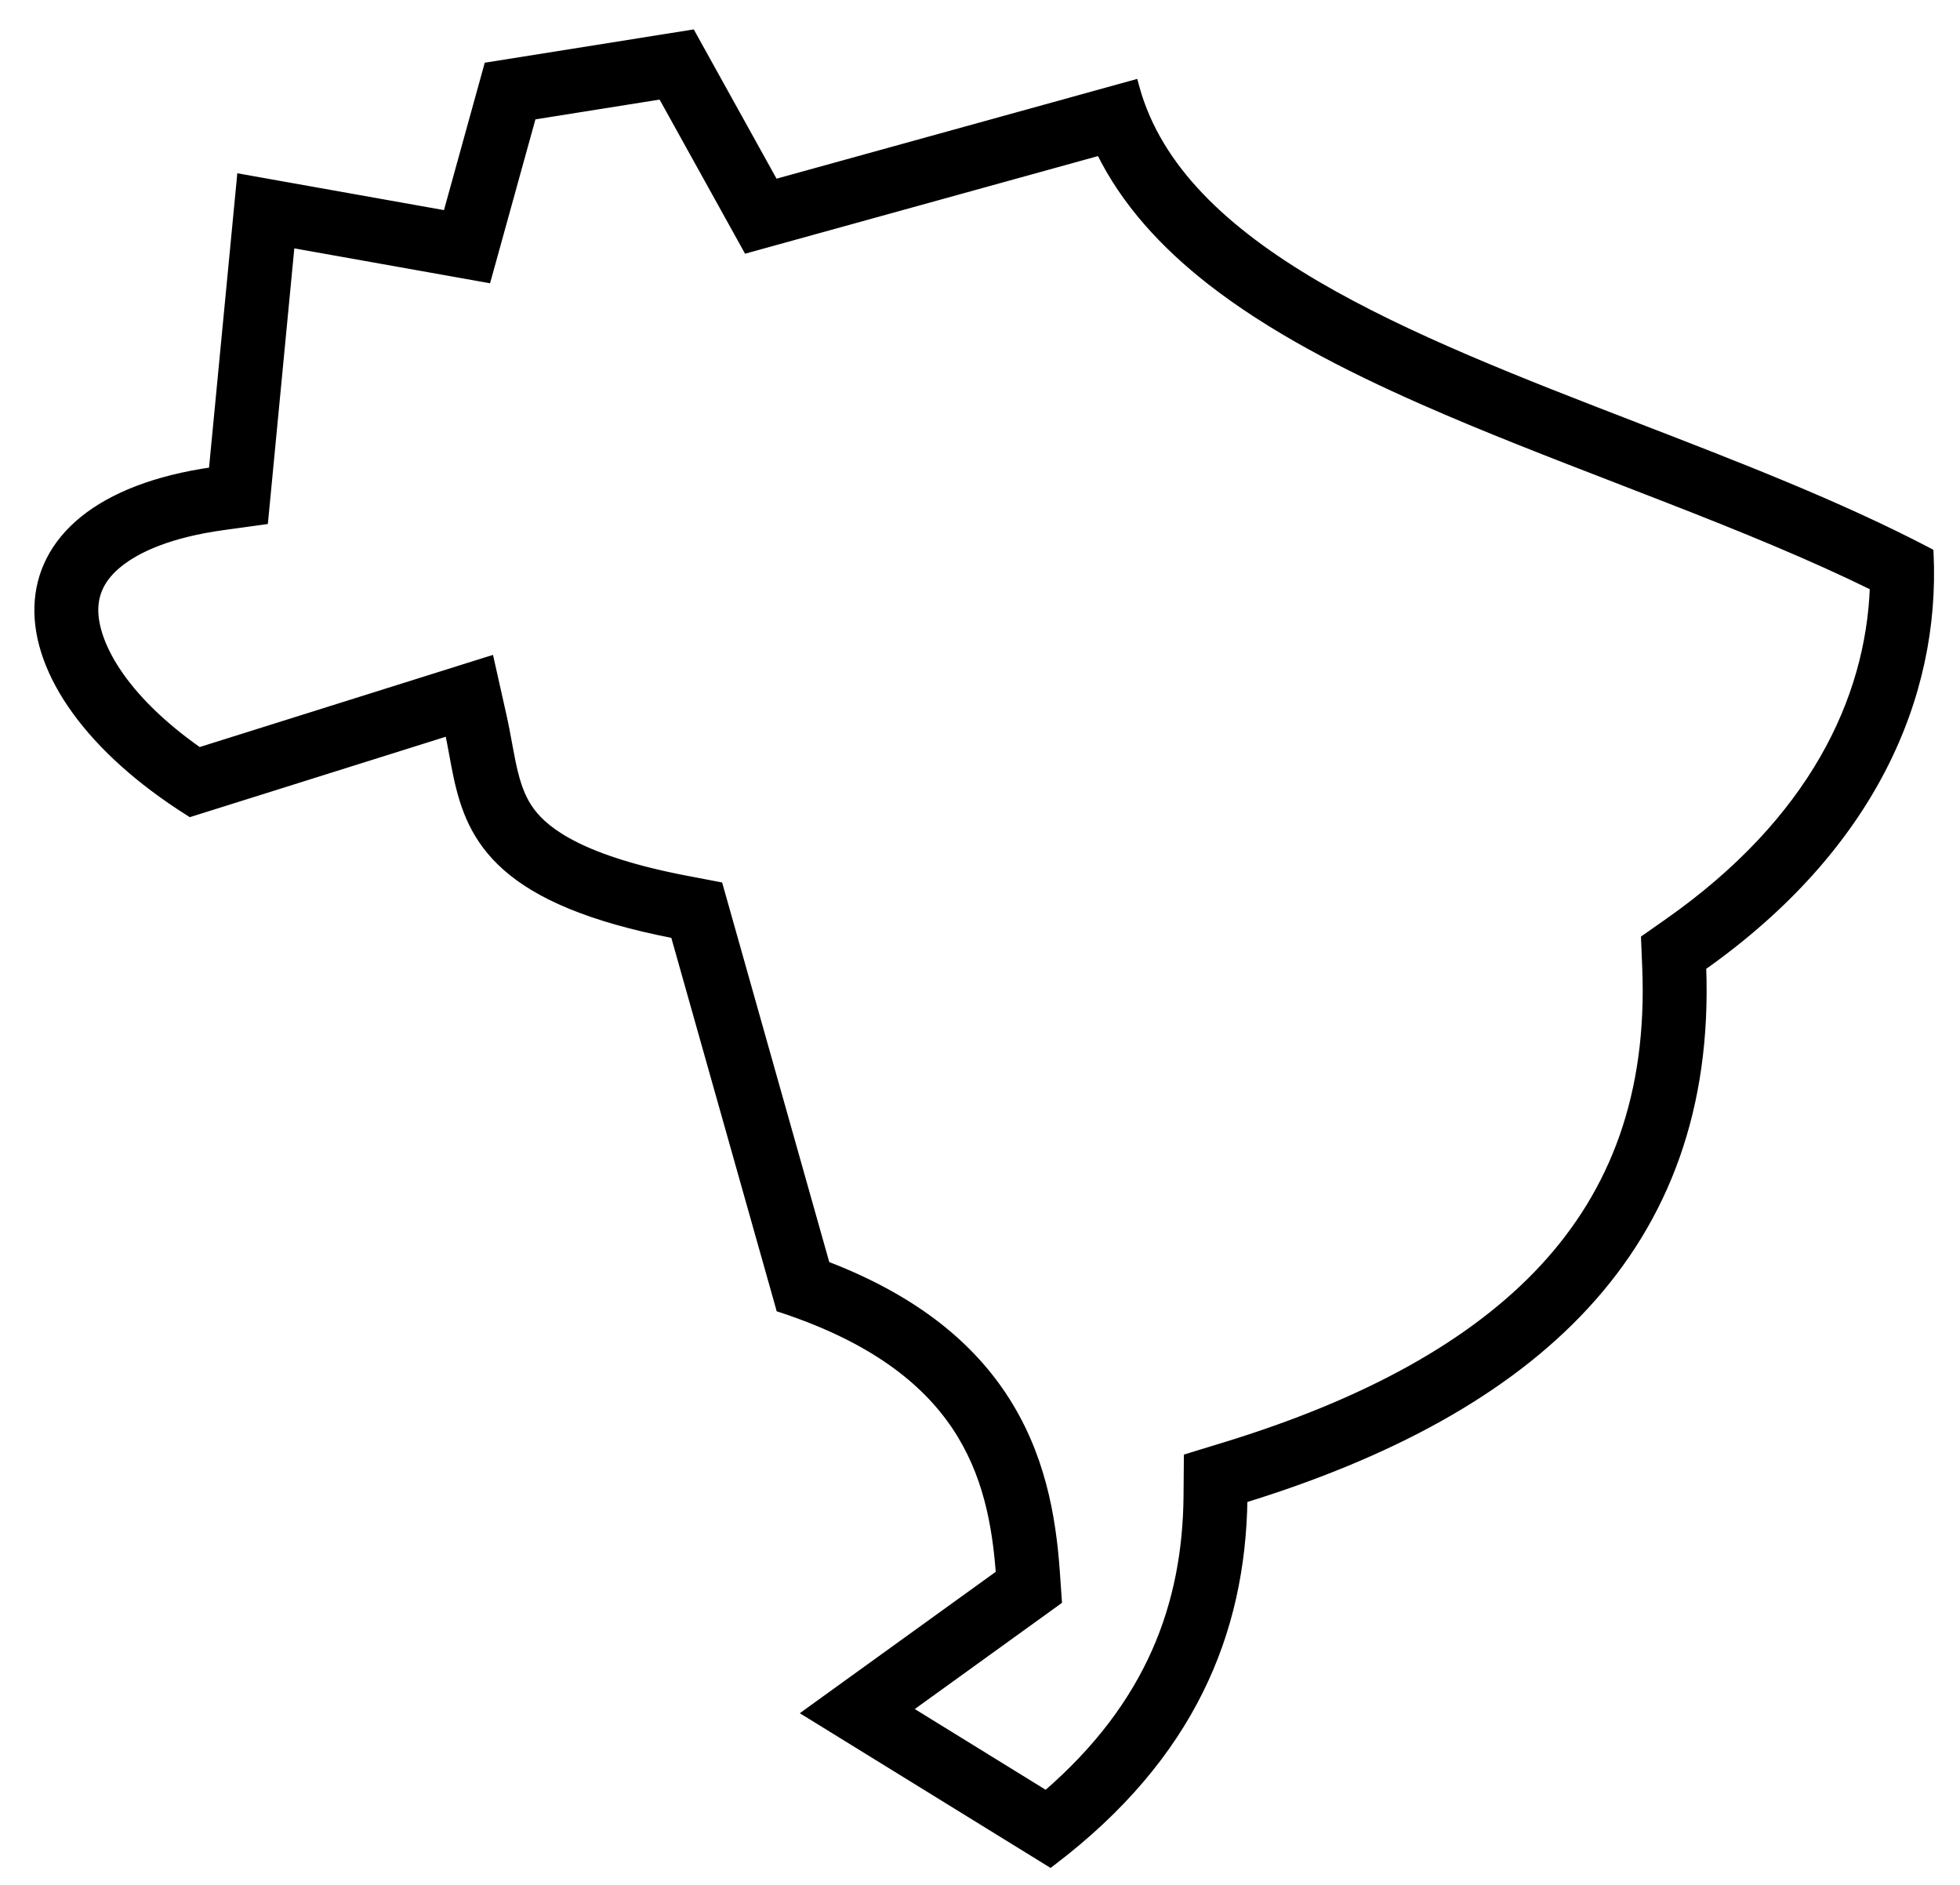 <?xml version="1.0" encoding="UTF-8"?> <svg xmlns="http://www.w3.org/2000/svg" width="52" height="50" viewBox="0 0 52 50" fill="none"><path d="M51.2 14.704L51.197 14.647L51.147 14.62C48.8 13.392 46.096 12.347 43.426 11.316L43.423 11.314C40.353 10.129 37.33 8.96 34.92 7.546C32.51 6.131 30.735 4.482 30.137 2.346L30.041 2.373L30.137 2.346L30.128 2.313L30.102 2.216L30.005 2.243L20.553 4.857L18.387 0.952L18.353 0.89L18.284 0.901L13.004 1.742L12.94 1.752L12.923 1.814L11.851 5.688L6.492 4.733L6.385 4.714L6.375 4.822L5.638 12.492C4.119 12.71 2.982 13.165 2.215 13.784C1.433 14.416 1.037 15.216 1.013 16.098C0.965 17.852 2.384 19.886 5.011 21.543L5.05 21.568L5.094 21.554L11.902 19.415C11.943 19.606 11.978 19.798 12.014 19.992L12.014 19.992C12.05 20.19 12.087 20.389 12.129 20.587C12.309 21.429 12.596 22.268 13.433 23.005C14.258 23.732 15.608 24.35 17.89 24.792L20.674 34.654L20.688 34.706L20.738 34.722C23.139 35.516 24.534 36.614 25.355 37.842C26.165 39.055 26.423 40.406 26.521 41.744L21.52 45.352L21.399 45.44L21.526 45.518L27.808 49.393L27.866 49.429L27.921 49.388C31.604 46.588 32.945 43.305 32.995 39.769C36.831 38.586 39.944 36.929 42.063 34.631C44.188 32.327 45.308 29.385 45.166 25.65C49.661 22.476 51.371 18.477 51.2 14.704ZM27.752 47.601L24.09 45.342L28.027 42.502L28.072 42.469L28.068 42.414L28.018 41.694C27.915 40.238 27.633 38.559 26.599 37.011C25.648 35.587 24.155 34.411 21.918 33.554L19.096 23.555L19.079 23.496L19.018 23.484L18.232 23.334C15.46 22.805 14.496 22.069 14.091 21.527C13.882 21.248 13.752 20.931 13.648 20.517C13.595 20.305 13.551 20.081 13.503 19.819L13.485 19.723L13.485 19.722C13.443 19.495 13.396 19.237 13.338 18.981L13.03 17.606L13.006 17.5L12.902 17.532L5.281 19.927C3.21 18.476 2.484 17.019 2.508 16.139C2.52 15.726 2.688 15.325 3.155 14.948C3.655 14.545 4.528 14.154 5.921 13.963L6.936 13.823L7.014 13.812L7.022 13.733L7.719 6.471L12.84 7.384L12.929 7.4L12.954 7.312L14.126 3.078L17.553 2.532L19.778 6.544L19.816 6.613L19.892 6.592L29.183 4.022C29.843 5.37 30.881 6.492 32.099 7.447C33.687 8.691 35.666 9.717 37.747 10.635C39.39 11.36 41.157 12.043 42.898 12.715L42.899 12.716C43.363 12.895 43.824 13.073 44.281 13.252C46.193 13.997 48.039 14.747 49.709 15.568C49.599 18.569 48.077 21.779 44.262 24.457L43.682 24.864L43.638 24.895L43.64 24.95L43.669 25.657C43.809 29.051 42.81 31.615 40.964 33.617C39.079 35.66 36.219 37.217 32.487 38.36L31.579 38.638L31.509 38.66L31.508 38.733L31.5 39.682C31.474 42.558 30.511 45.221 27.752 47.601Z" fill="black" stroke="black" stroke-width="0.2"></path></svg> 